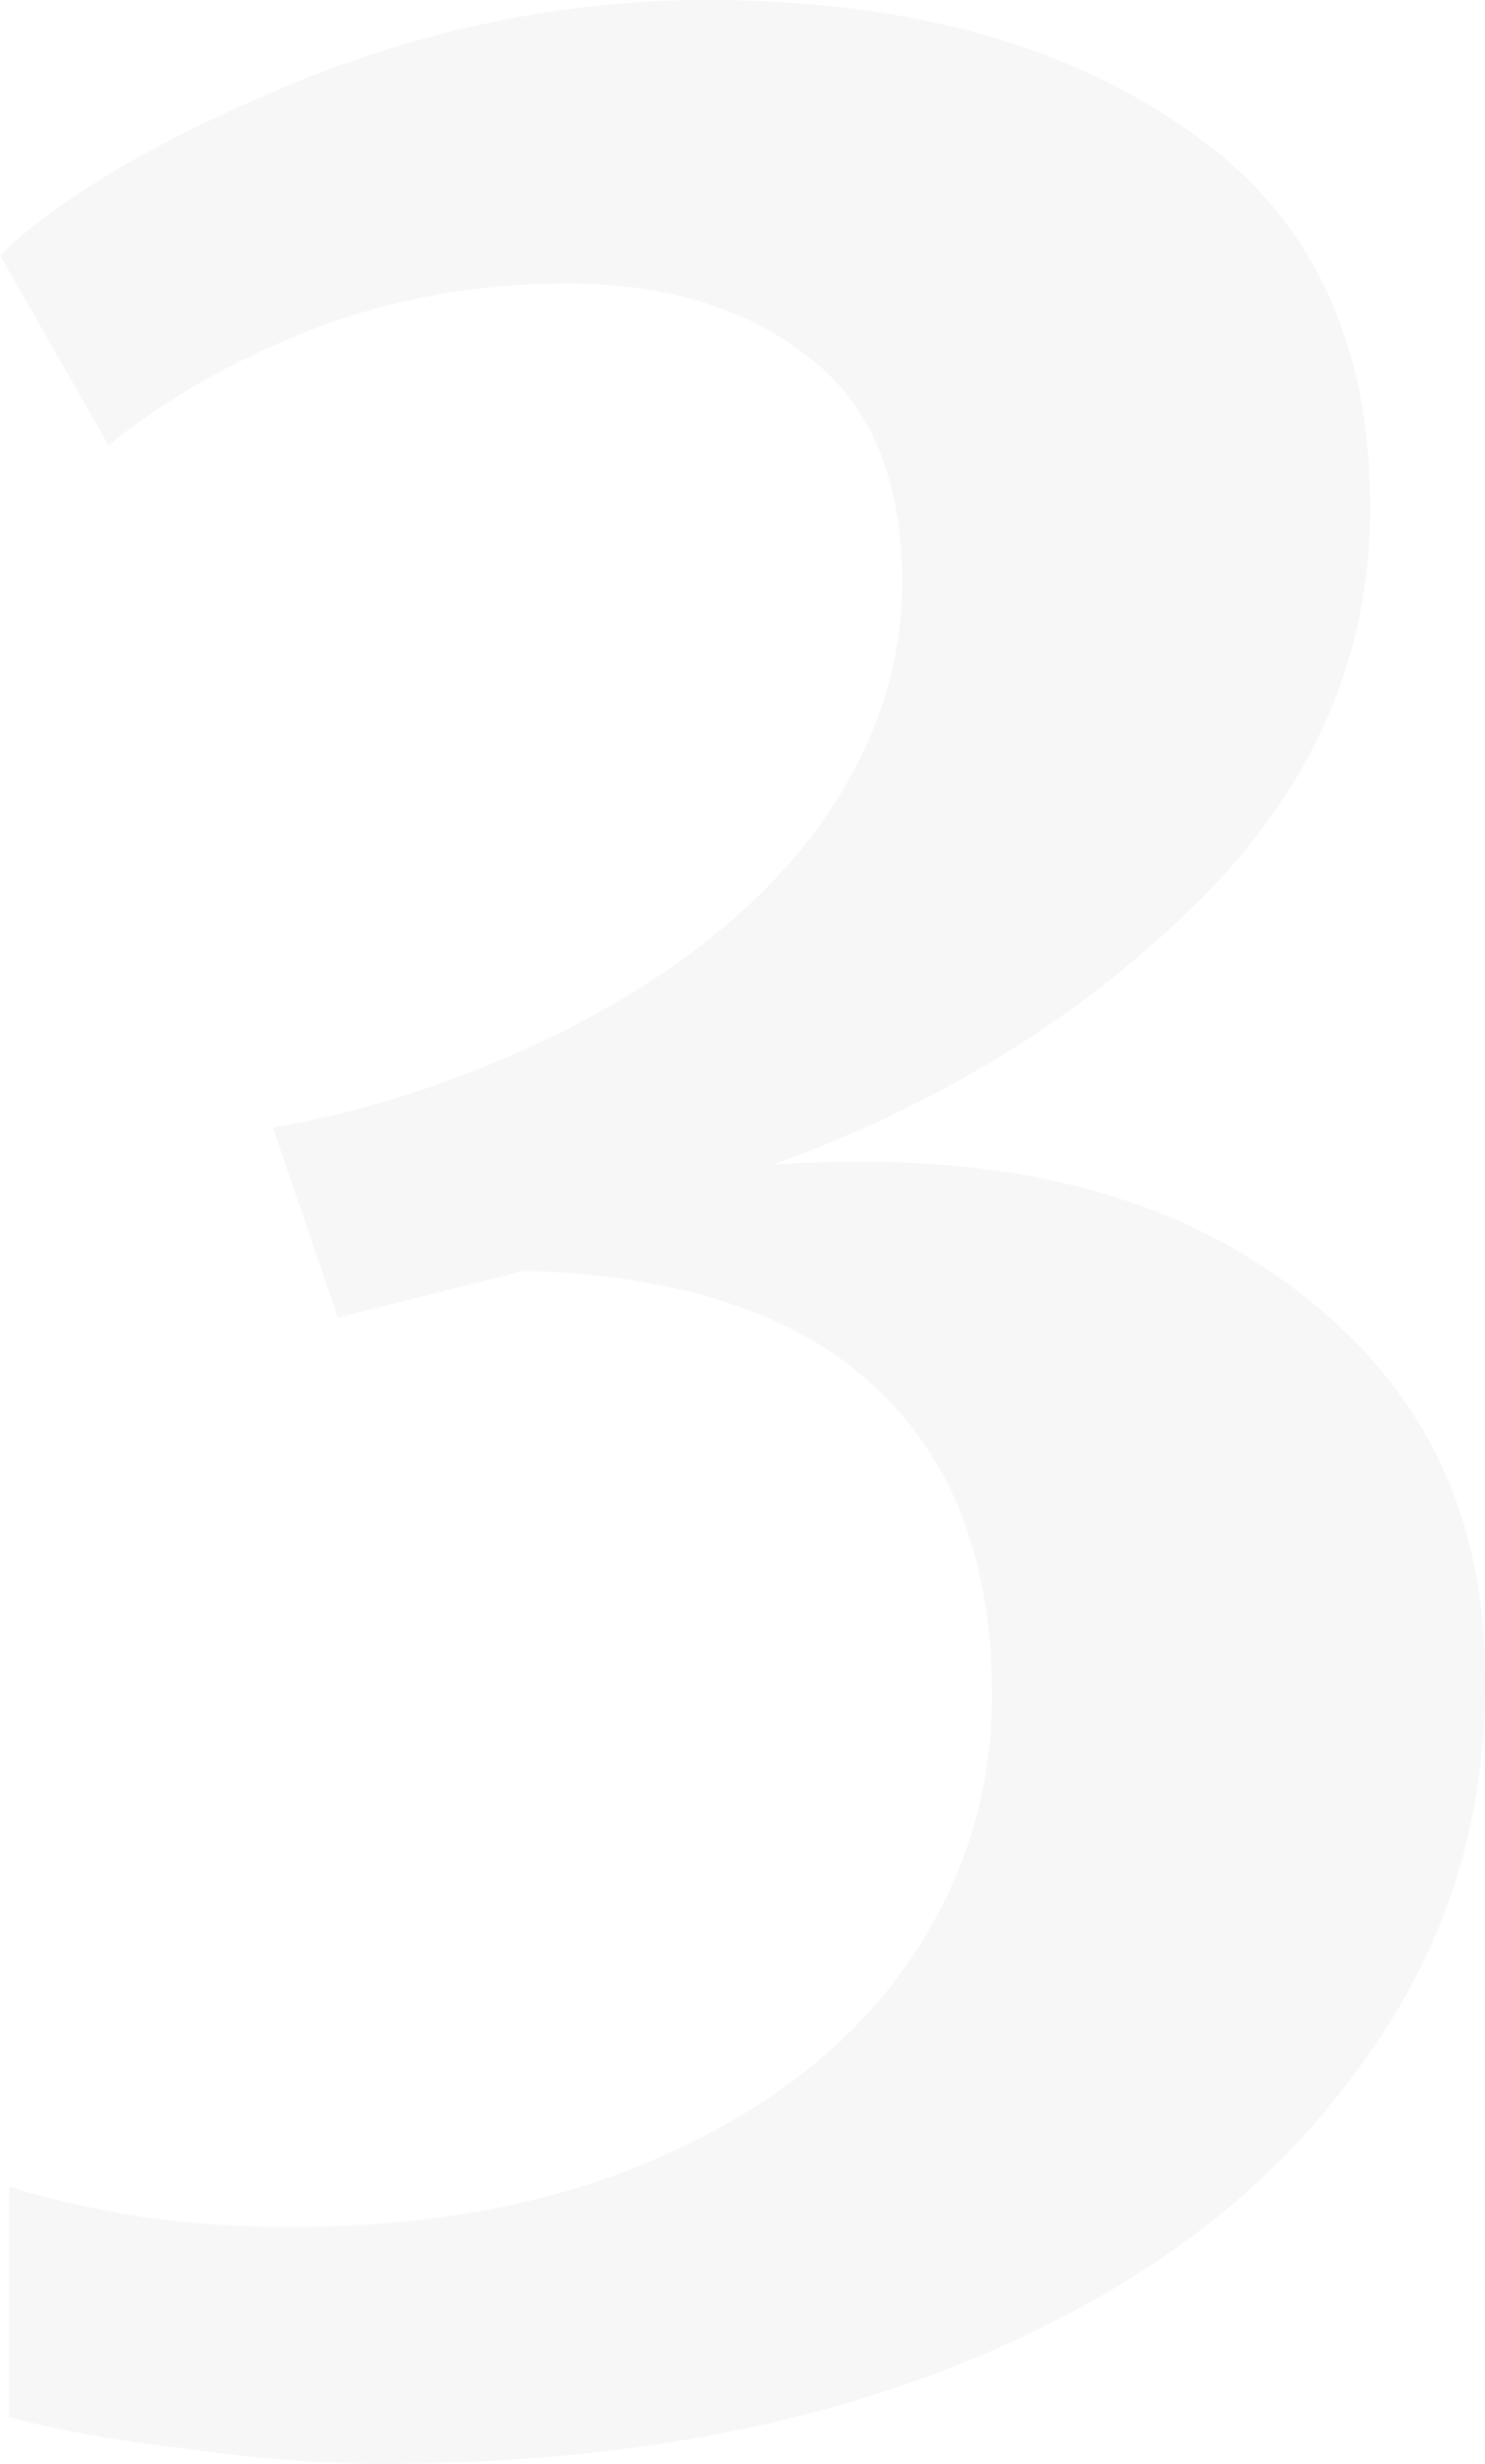 <?xml version="1.0" encoding="UTF-8"?> <svg xmlns="http://www.w3.org/2000/svg" width="76" height="126" viewBox="0 0 76 126" fill="none"> <path d="M19.515 126C16.447 126 13.063 125.735 9.361 125.204C5.765 124.779 2.803 124.248 0.476 123.611V111.823C4.918 113.204 9.678 113.894 14.755 113.894C22.159 113.894 28.558 112.673 33.953 110.23C39.453 107.788 43.63 104.496 46.486 100.354C49.342 96.212 50.77 91.646 50.77 86.655C50.77 79.858 48.76 74.602 44.741 70.885C40.722 67.168 34.746 65.204 26.813 64.991L17.294 67.38L13.962 57.664C18.298 56.92 22.582 55.593 26.813 53.681C32.948 50.92 37.707 47.469 41.092 43.327C44.477 39.08 46.169 34.566 46.169 29.788C46.169 24.478 44.53 20.602 41.251 18.159C38.078 15.717 34.005 14.496 29.034 14.496C24.38 14.496 19.991 15.292 15.866 16.885C11.846 18.478 8.409 20.442 5.553 22.779L0 13.062C3.067 10.088 8.039 7.168 14.914 4.301C21.895 1.434 28.981 0 36.174 0C46.222 0 54.366 2.177 60.607 6.531C66.953 10.779 70.126 17.257 70.126 25.965C70.126 33.611 67.165 40.354 61.241 46.195C55.318 52.035 48.073 56.496 39.505 59.575C40.563 59.469 42.15 59.416 44.265 59.416C53.679 59.416 61.294 61.805 67.112 66.584C73.035 71.363 75.996 77.734 75.996 85.699C76.102 93.345 73.828 100.195 69.174 106.248C64.626 112.407 58.068 117.239 49.501 120.743C40.933 124.248 30.938 126 19.515 126Z" fill="#AAAAAA" fill-opacity="0.1"></path> </svg> 